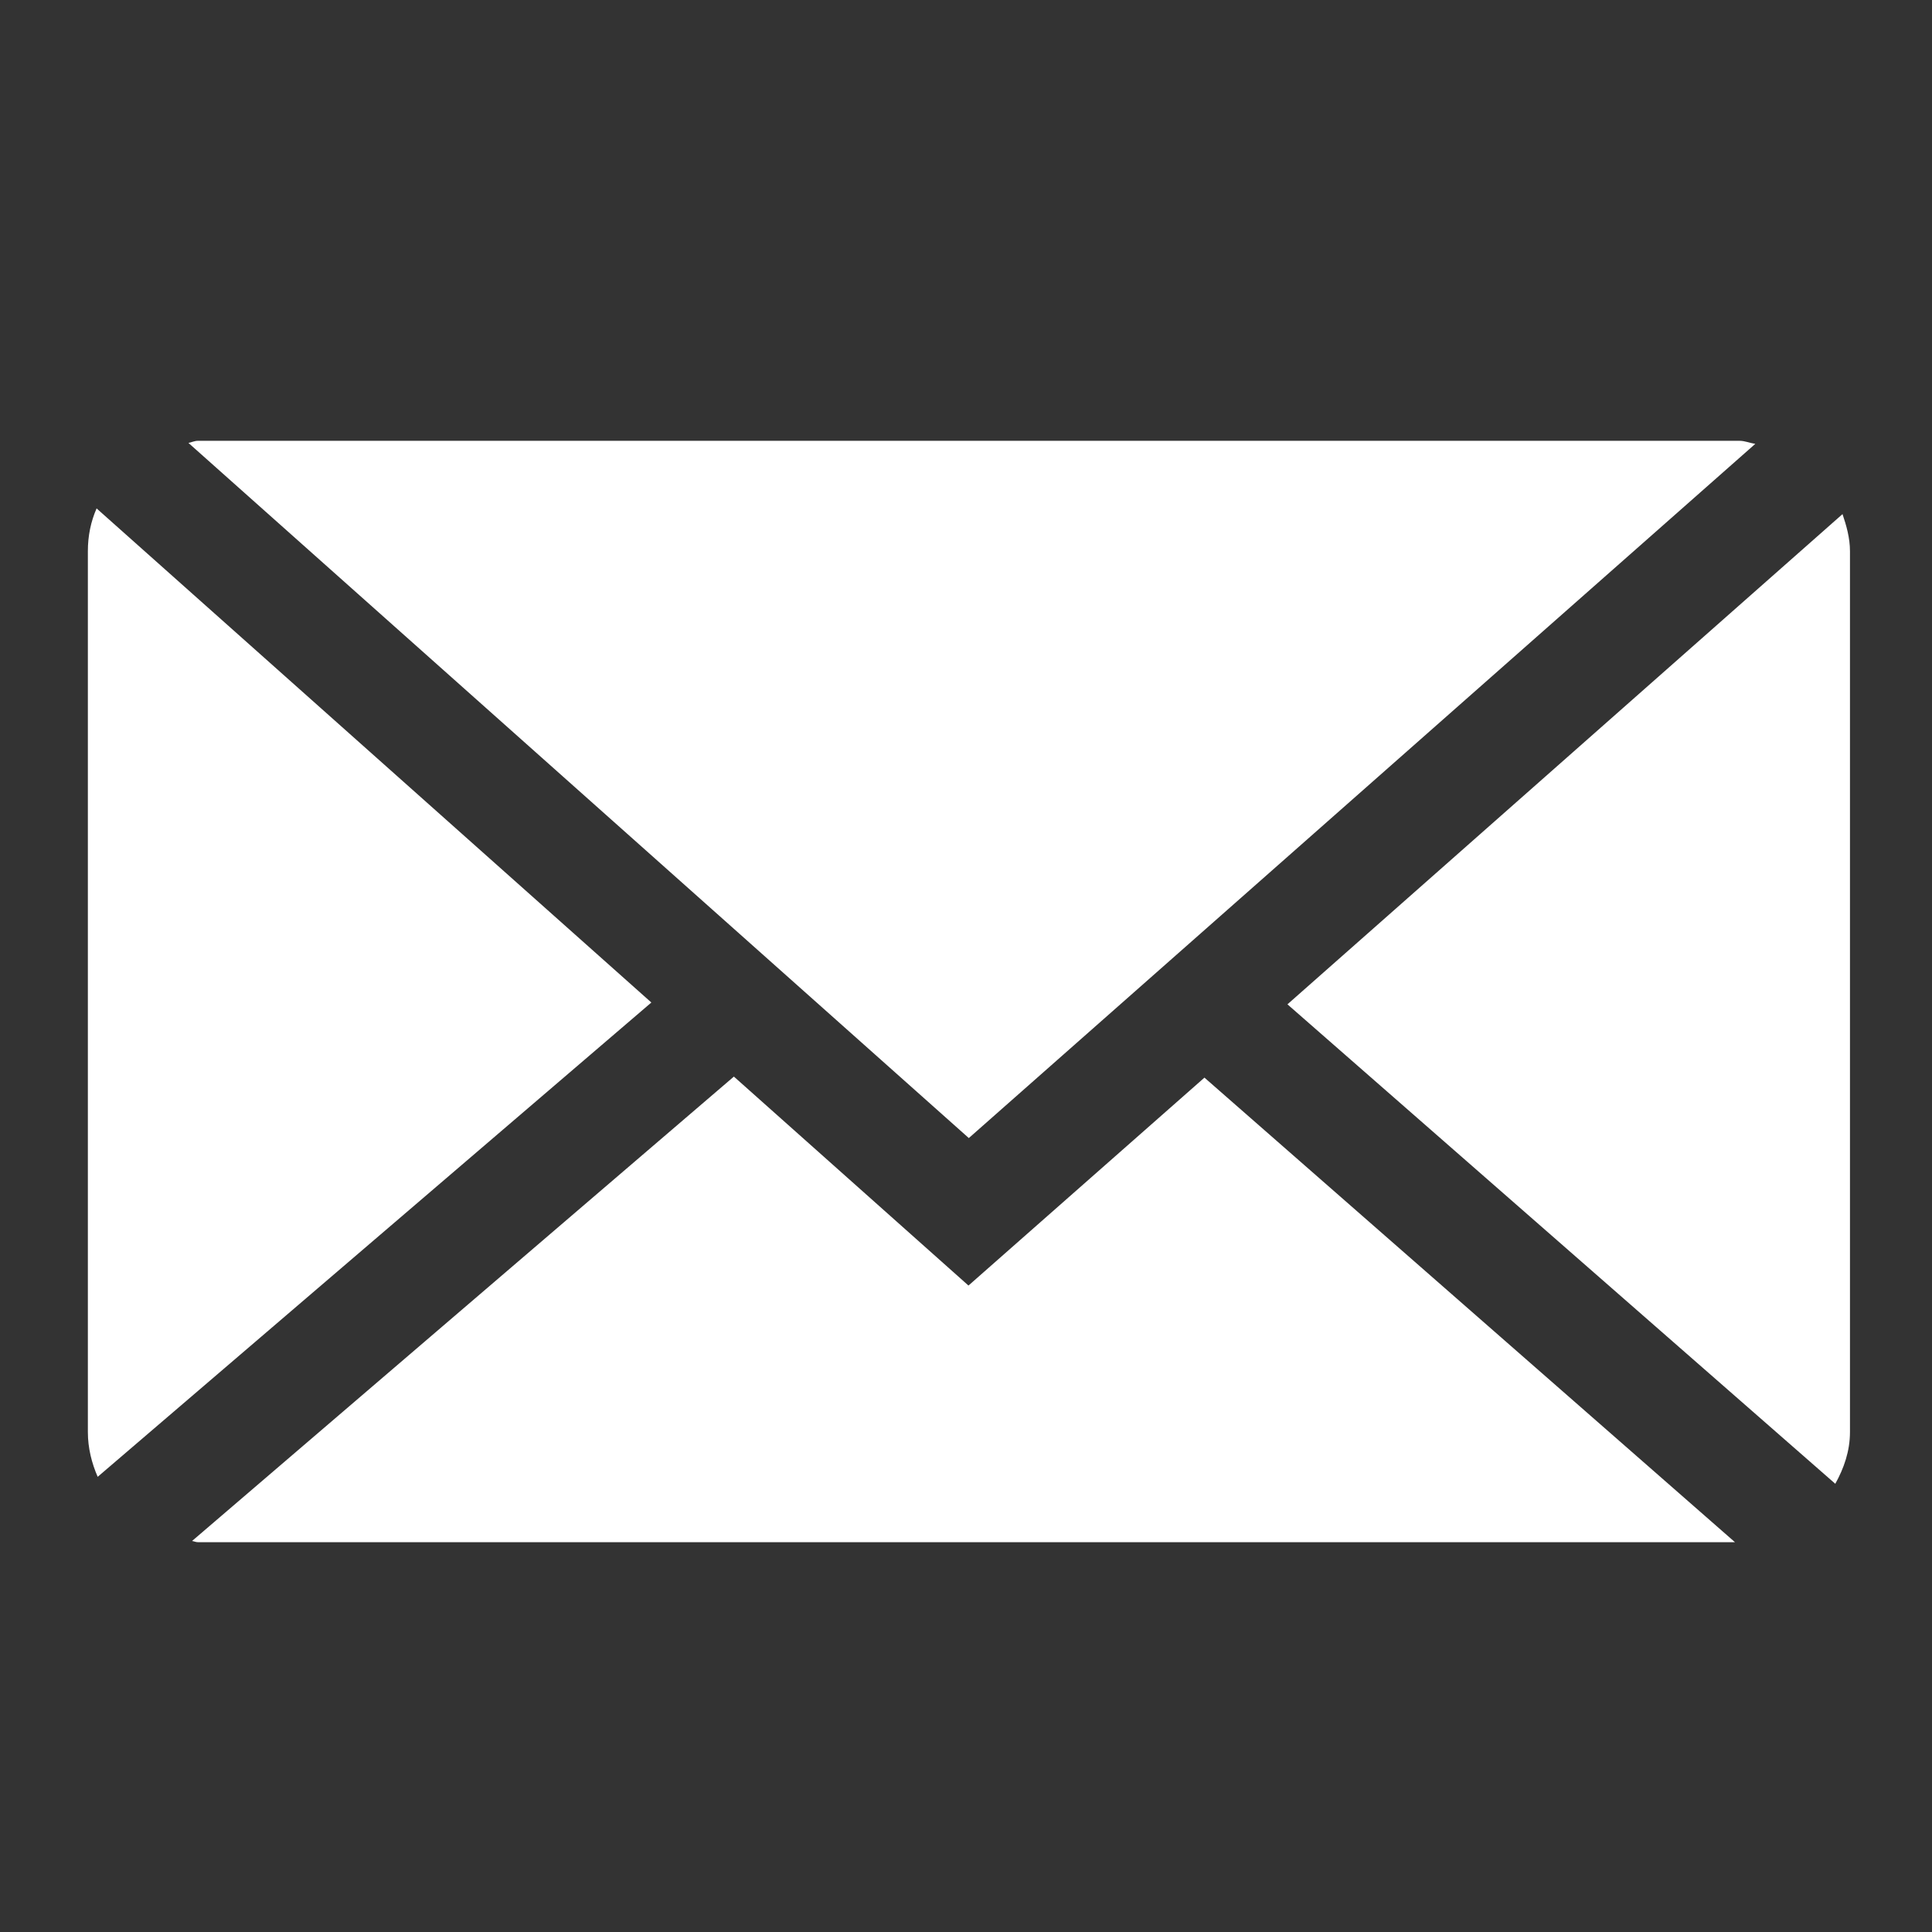 <?xml version="1.0" encoding="utf-8"?>
<!-- Generator: Adobe Illustrator 14.0.0, SVG Export Plug-In . SVG Version: 6.00 Build 43363)  -->
<!DOCTYPE svg PUBLIC "-//W3C//DTD SVG 1.1//EN" "http://www.w3.org/Graphics/SVG/1.1/DTD/svg11.dtd">
<svg version="1.1" id="_x30_6b" xmlns="http://www.w3.org/2000/svg" xmlns:xlink="http://www.w3.org/1999/xlink" x="0px" y="0px"
	 width="50px" height="50px" viewBox="0 0 50 50" enable-background="new 0 0 50 50" xml:space="preserve">
<rect x="0" y="0" width="50" height="50" fill="#333333" stroke="none"/>
<g>
	<path fill="#FFFFFF" d="M-2263.186,1178.77l20.354-17.966c-0.13-0.019-0.269-0.079-0.407-0.079h-39.896
		c-0.092,0-0.169,0.041-0.247,0.055L-2263.186,1178.77z"/>
	<path fill="#FFFFFF" d="M-2240.382,1163.58c0-0.34-0.092-0.66-0.193-0.959l-14.364,12.688l14.178,12.408
		c0.223-0.4,0.38-0.846,0.38-1.338V1163.58z"/>
	<path fill="#FFFFFF" d="M-2285.759,1162.475c-0.149,0.34-0.226,0.709-0.226,1.105v22.799c0,0.414,0.101,0.807,0.255,1.158
		l14.329-12.275L-2285.759,1162.475z"/>
	<path fill="#FFFFFF" d="M-2257.088,1177.205l-6.107,5.381l-6.071-5.408l-14.023,12.02c0.042,0.004,0.099,0.031,0.155,0.031h39.777
		L-2257.088,1177.205z"/>
</g>
<g>
	<path fill="#FFFFFF" d="M25.073,29.453l20.354-17.966c-0.13-0.018-0.269-0.079-0.407-0.079H5.124c-0.092,0-0.169,0.041-0.247,0.055
		L25.073,29.453z"/>
	<path fill="#FFFFFF" d="M47.877,14.263c0-0.34-0.092-0.66-0.193-0.958L33.319,25.992L47.497,38.4c0.223-0.4,0.38-0.846,0.38-1.338
		V14.263z"/>
	<path fill="#FFFFFF" d="M2.5,13.158c-0.149,0.339-0.226,0.709-0.226,1.105v22.799c0,0.414,0.101,0.807,0.254,1.158l14.329-12.275
		L2.5,13.158z"/>
	<path fill="#FFFFFF" d="M31.171,27.889l-6.107,5.381l-6.071-5.408L4.97,39.881c0.041,0.004,0.098,0.031,0.154,0.031h39.777
		L31.171,27.889z"/>
</g>
</svg>

